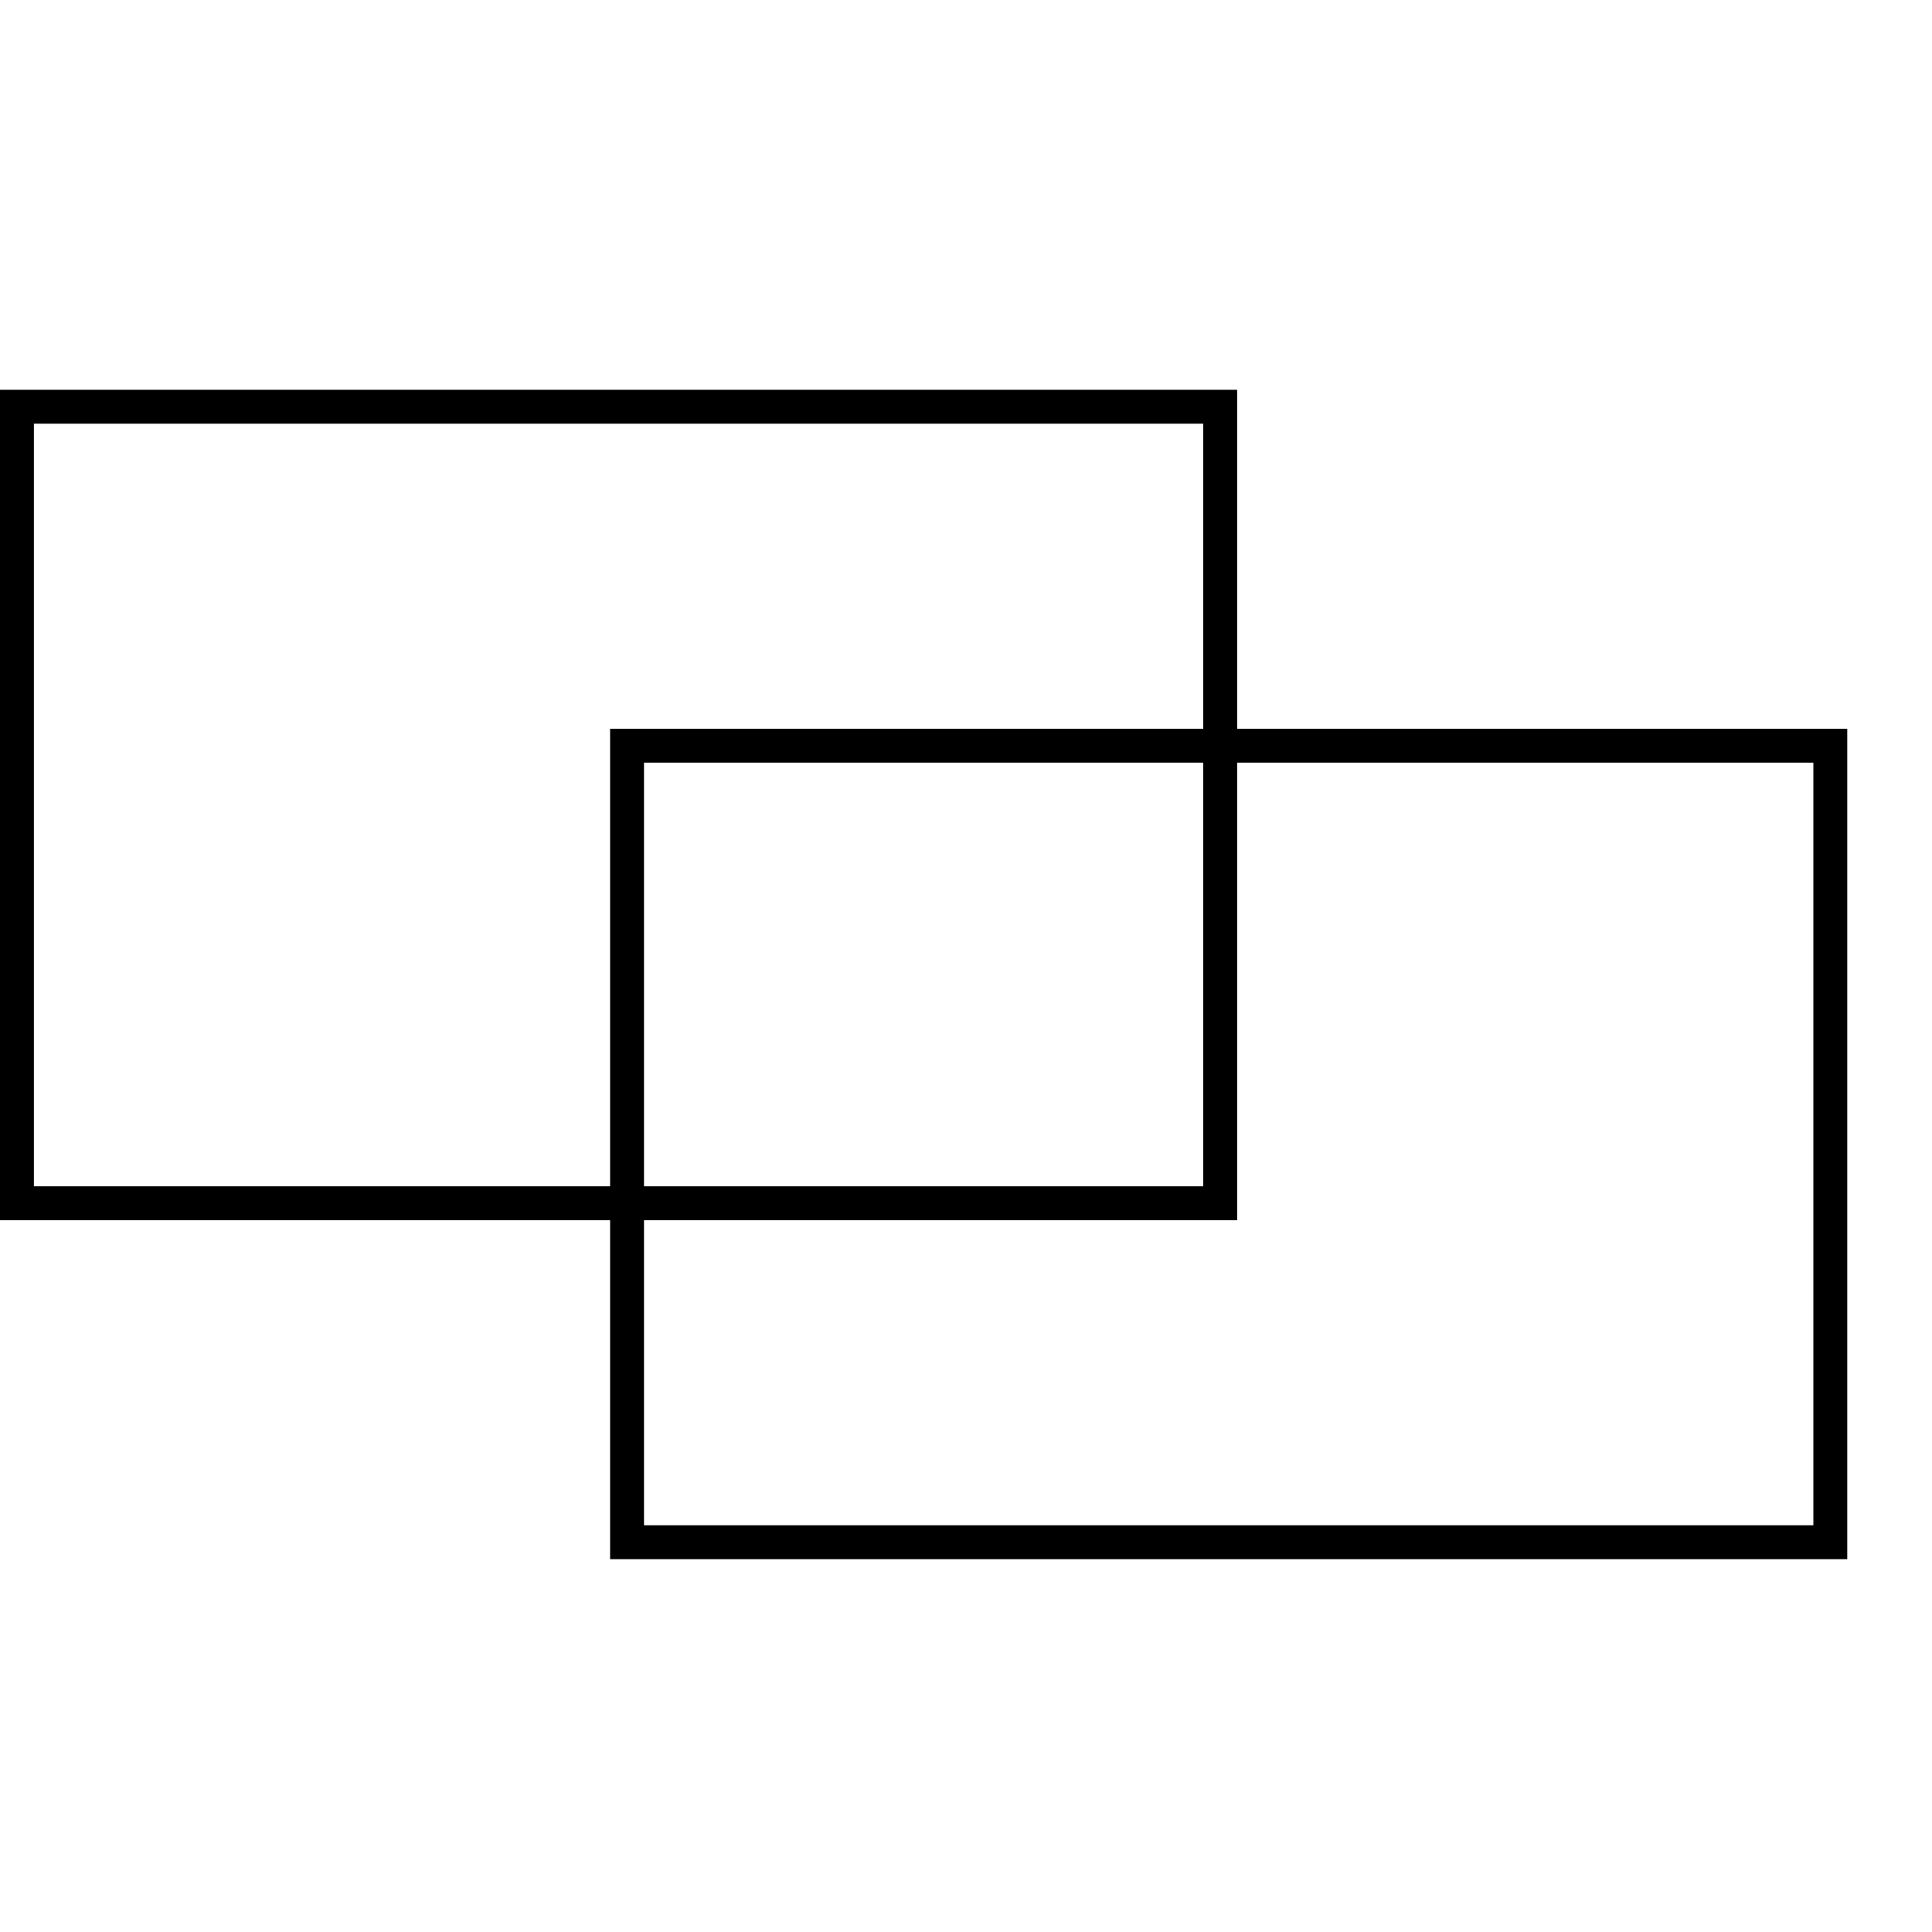 <?xml version="1.0" encoding="UTF-8"?> <svg xmlns="http://www.w3.org/2000/svg" width="114" height="114" viewBox="0 0 114 114" fill="none"> <rect x="1" y="24" width="71" height="47" stroke="black" stroke-width="2"></rect> <rect x="37" y="44" width="71" height="47" stroke="black" stroke-width="2"></rect> </svg> 